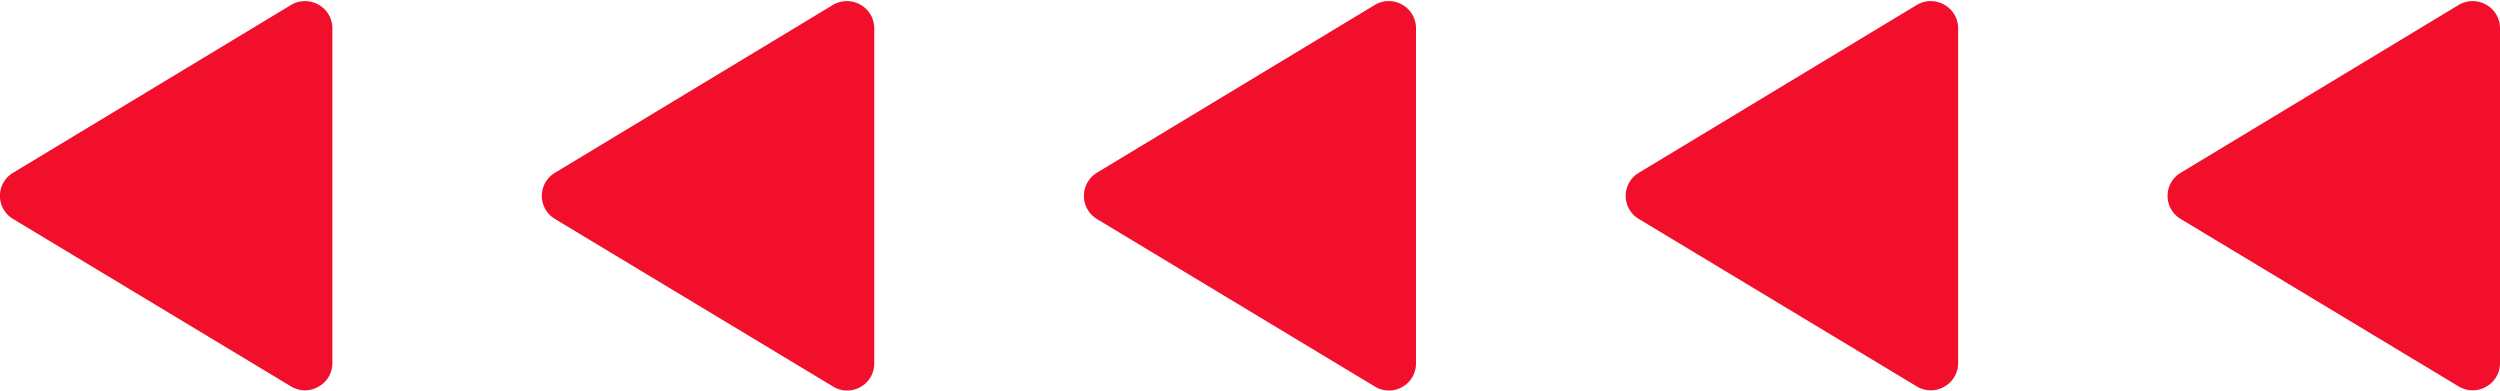 <?xml version="1.0" encoding="UTF-8" standalone="no"?><svg xmlns="http://www.w3.org/2000/svg" xmlns:xlink="http://www.w3.org/1999/xlink" fill="#f10f2c" height="31.3" preserveAspectRatio="xMidYMid meet" version="1" viewBox="-0.0 -0.1 200.0 31.3" width="200" zoomAndPan="magnify"><g data-name="Layer 2"><g data-name="Layer 1" id="change1_1"><path d="M25.49.28a2.18,2.18,0,0,0-2.18,0L1.05,13.72a2.15,2.15,0,0,0,0,3.7L23.31,30.83a2.16,2.16,0,0,0,2.18,0A2.15,2.15,0,0,0,26.59,29V2.16A2.15,2.15,0,0,0,25.49.28Z"/><path d="M68.84.28a2.18,2.18,0,0,0-2.18,0L44.4,13.72a2.15,2.15,0,0,0,0,3.7L66.66,30.83a2.15,2.15,0,0,0,1.12.31,2.13,2.13,0,0,0,1.06-.28A2.15,2.15,0,0,0,69.94,29V2.16A2.15,2.15,0,0,0,68.84.28Z"/><path d="M112.19.28a2.18,2.18,0,0,0-2.18,0L87.75,13.72a2.17,2.17,0,0,0,0,3.7L110,30.83a2.15,2.15,0,0,0,1.12.31,2.1,2.1,0,0,0,1.06-.28,2.15,2.15,0,0,0,1.1-1.88V2.16A2.15,2.15,0,0,0,112.19.28Z"/><path d="M155.55.28a2.18,2.18,0,0,0-2.18,0L131.11,13.72a2.15,2.15,0,0,0,0,3.7l22.26,13.41a2.16,2.16,0,0,0,2.18,0,2.15,2.15,0,0,0,1.1-1.88V2.16A2.15,2.15,0,0,0,155.55.28Z"/><path d="M198.9.28a2.18,2.18,0,0,0-2.18,0L174.46,13.72a2.15,2.15,0,0,0,0,3.7l22.26,13.41a2.16,2.16,0,0,0,2.18,0A2.15,2.15,0,0,0,200,29V2.16A2.15,2.15,0,0,0,198.9.28Z"/></g></g></svg>